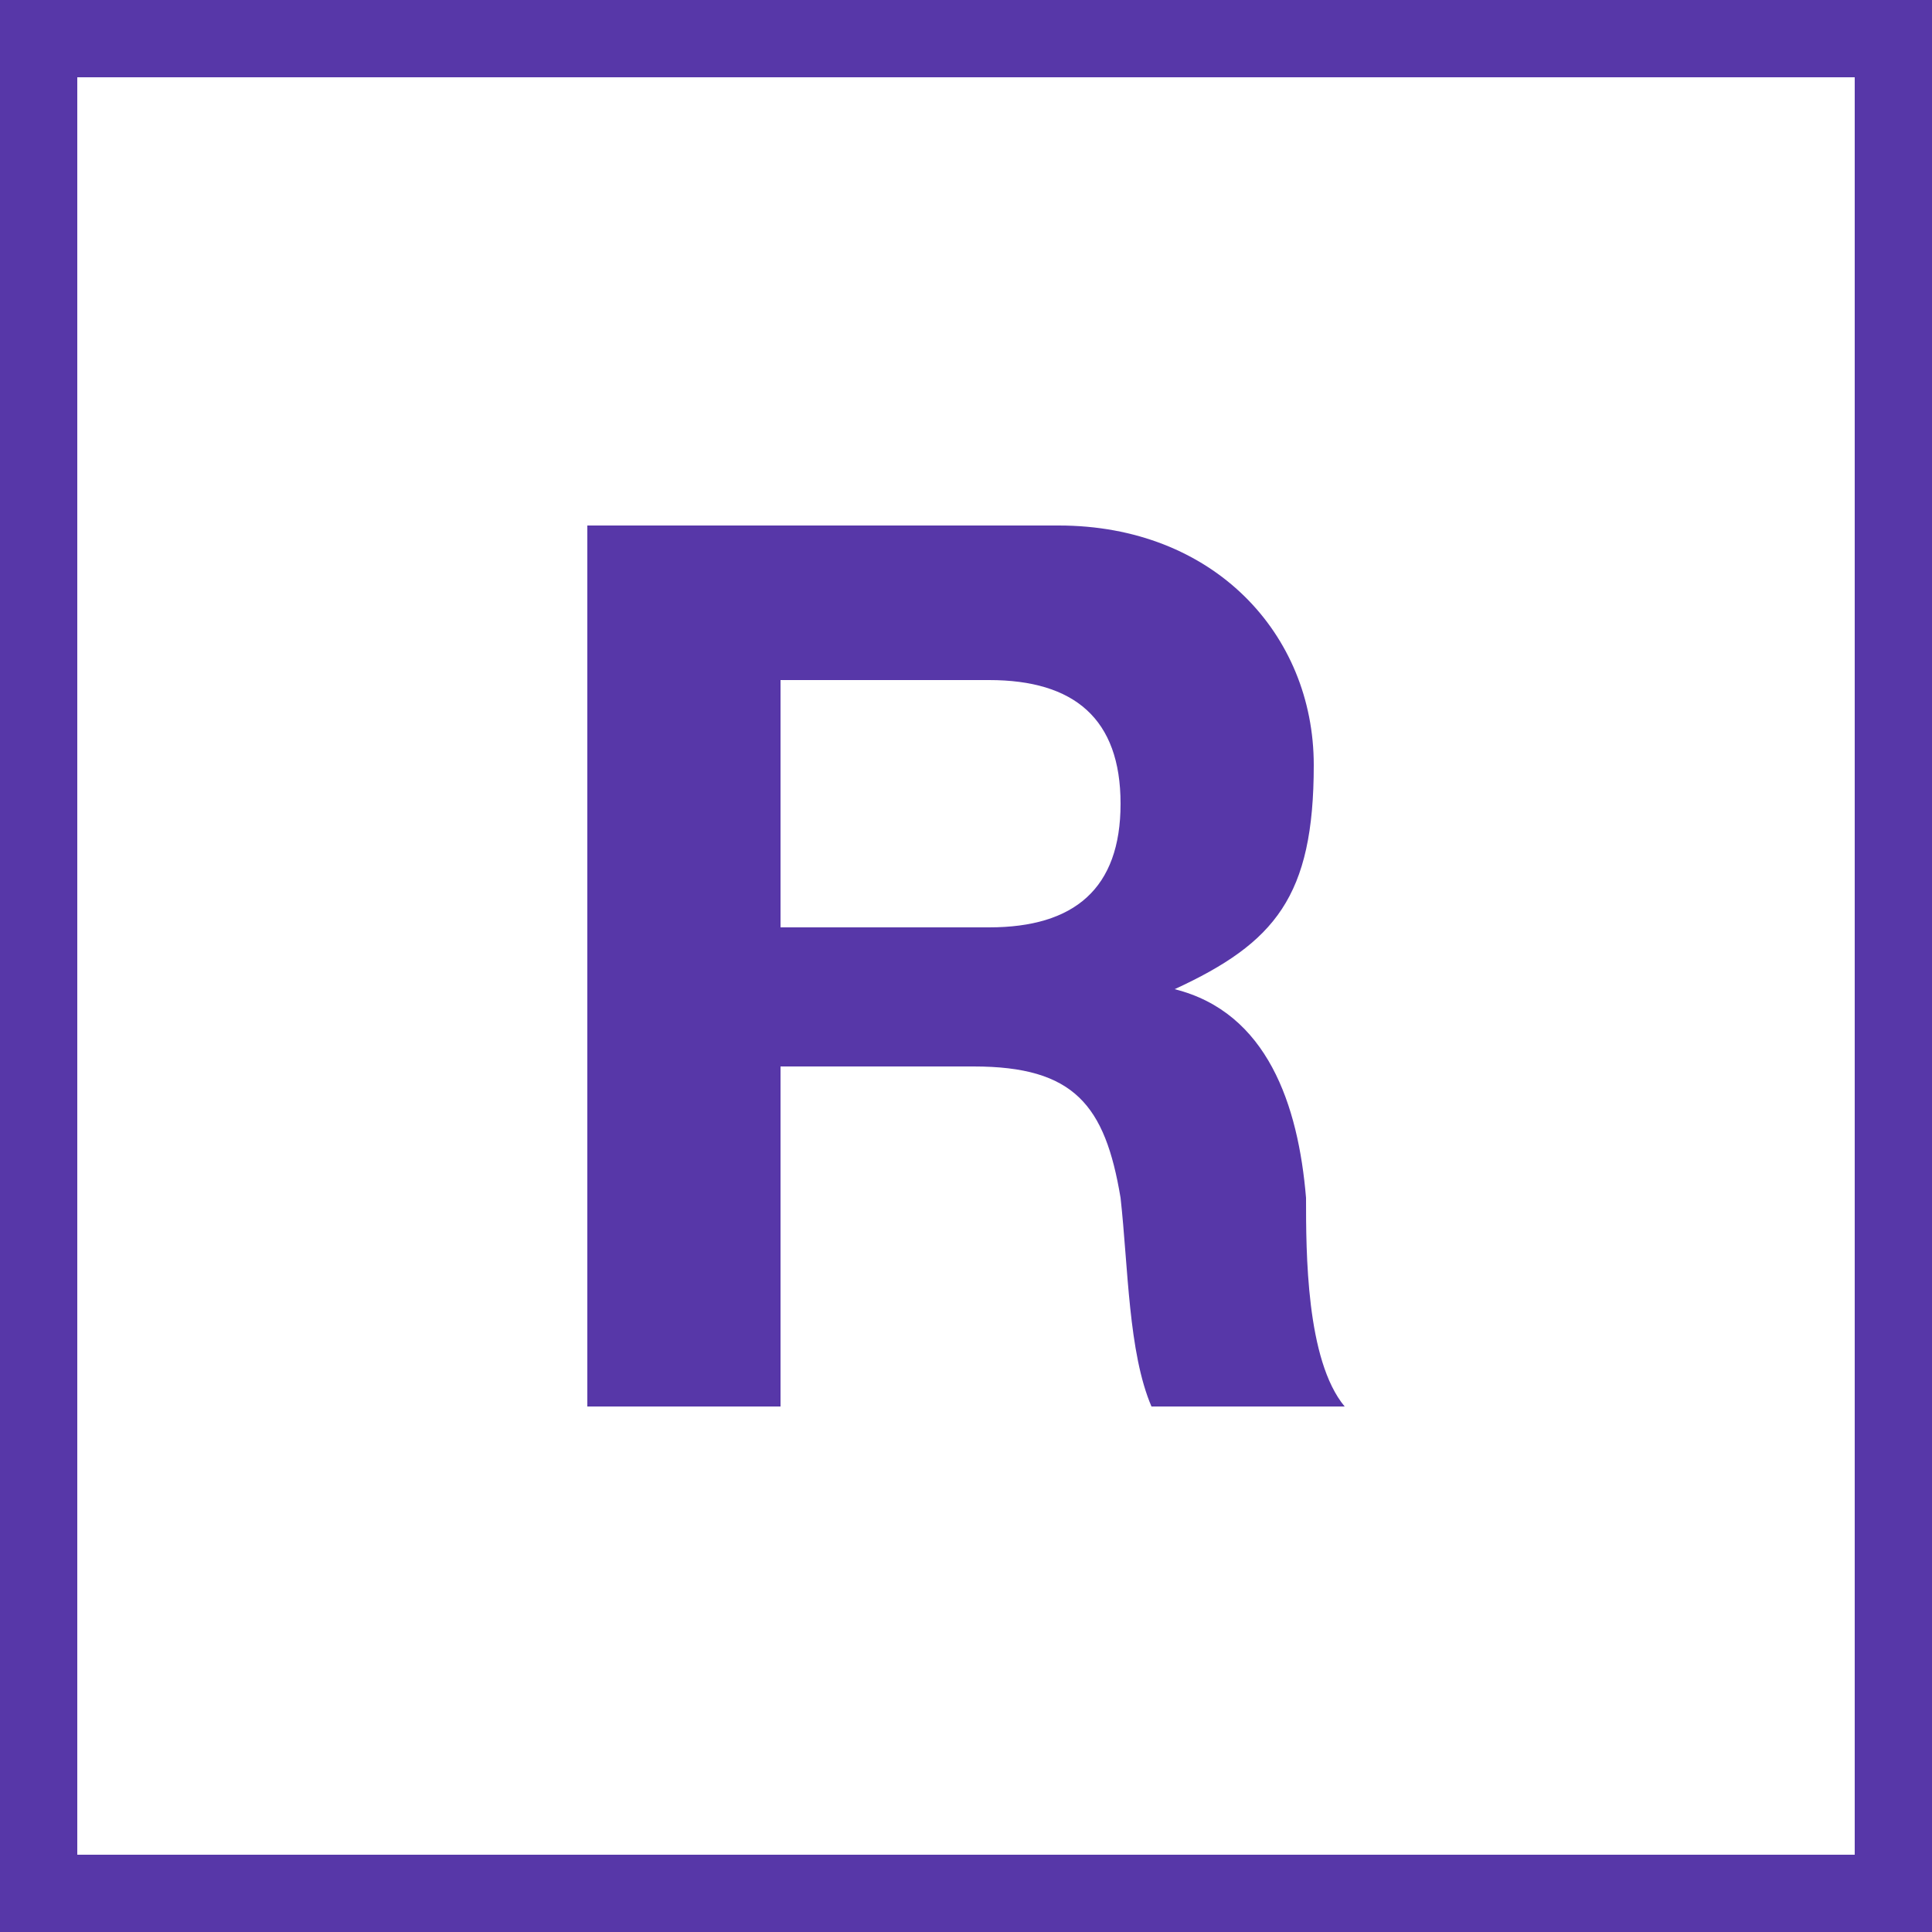 <?xml version="1.0" encoding="UTF-8"?>
<svg id="Layer_2" data-name="Layer 2" xmlns="http://www.w3.org/2000/svg" version="1.1" viewBox="0 0 25 25">
  <rect x="0" y="0" width="25" height="25" fill="#808080" stroke="none"/>
  <defs>
    <style>
      .cls-1 {
        fill: #fff;
      }

      .cls-1, .cls-2 {
        stroke-width: 0px;
      }

      .cls-2 {
        fill: #5737a8;
      }
    </style>
  </defs>
  <rect class="cls-1" x="1" y="1" width="23" height="23"/>
  <path class="cls-2" d="M24,1v23H1V1h23M25,0H0v25h25V0h0Z"/>
  <path class="cls-2" d="M7.6,6.8h6.1c2,0,3.3,1.4,3.3,3.1s-.5,2.3-1.8,2.9h0c1.2.3,1.6,1.5,1.7,2.7,0,.7,0,2.1.5,2.7h-2.5c-.3-.7-.3-1.8-.4-2.7-.2-1.2-.6-1.7-1.9-1.7h-2.5v4.4h-2.5V6.8h0ZM10.1,12h2.7c1.1,0,1.7-.5,1.7-1.6s-.6-1.6-1.7-1.6h-2.7v3.2h0Z"/>
</svg>